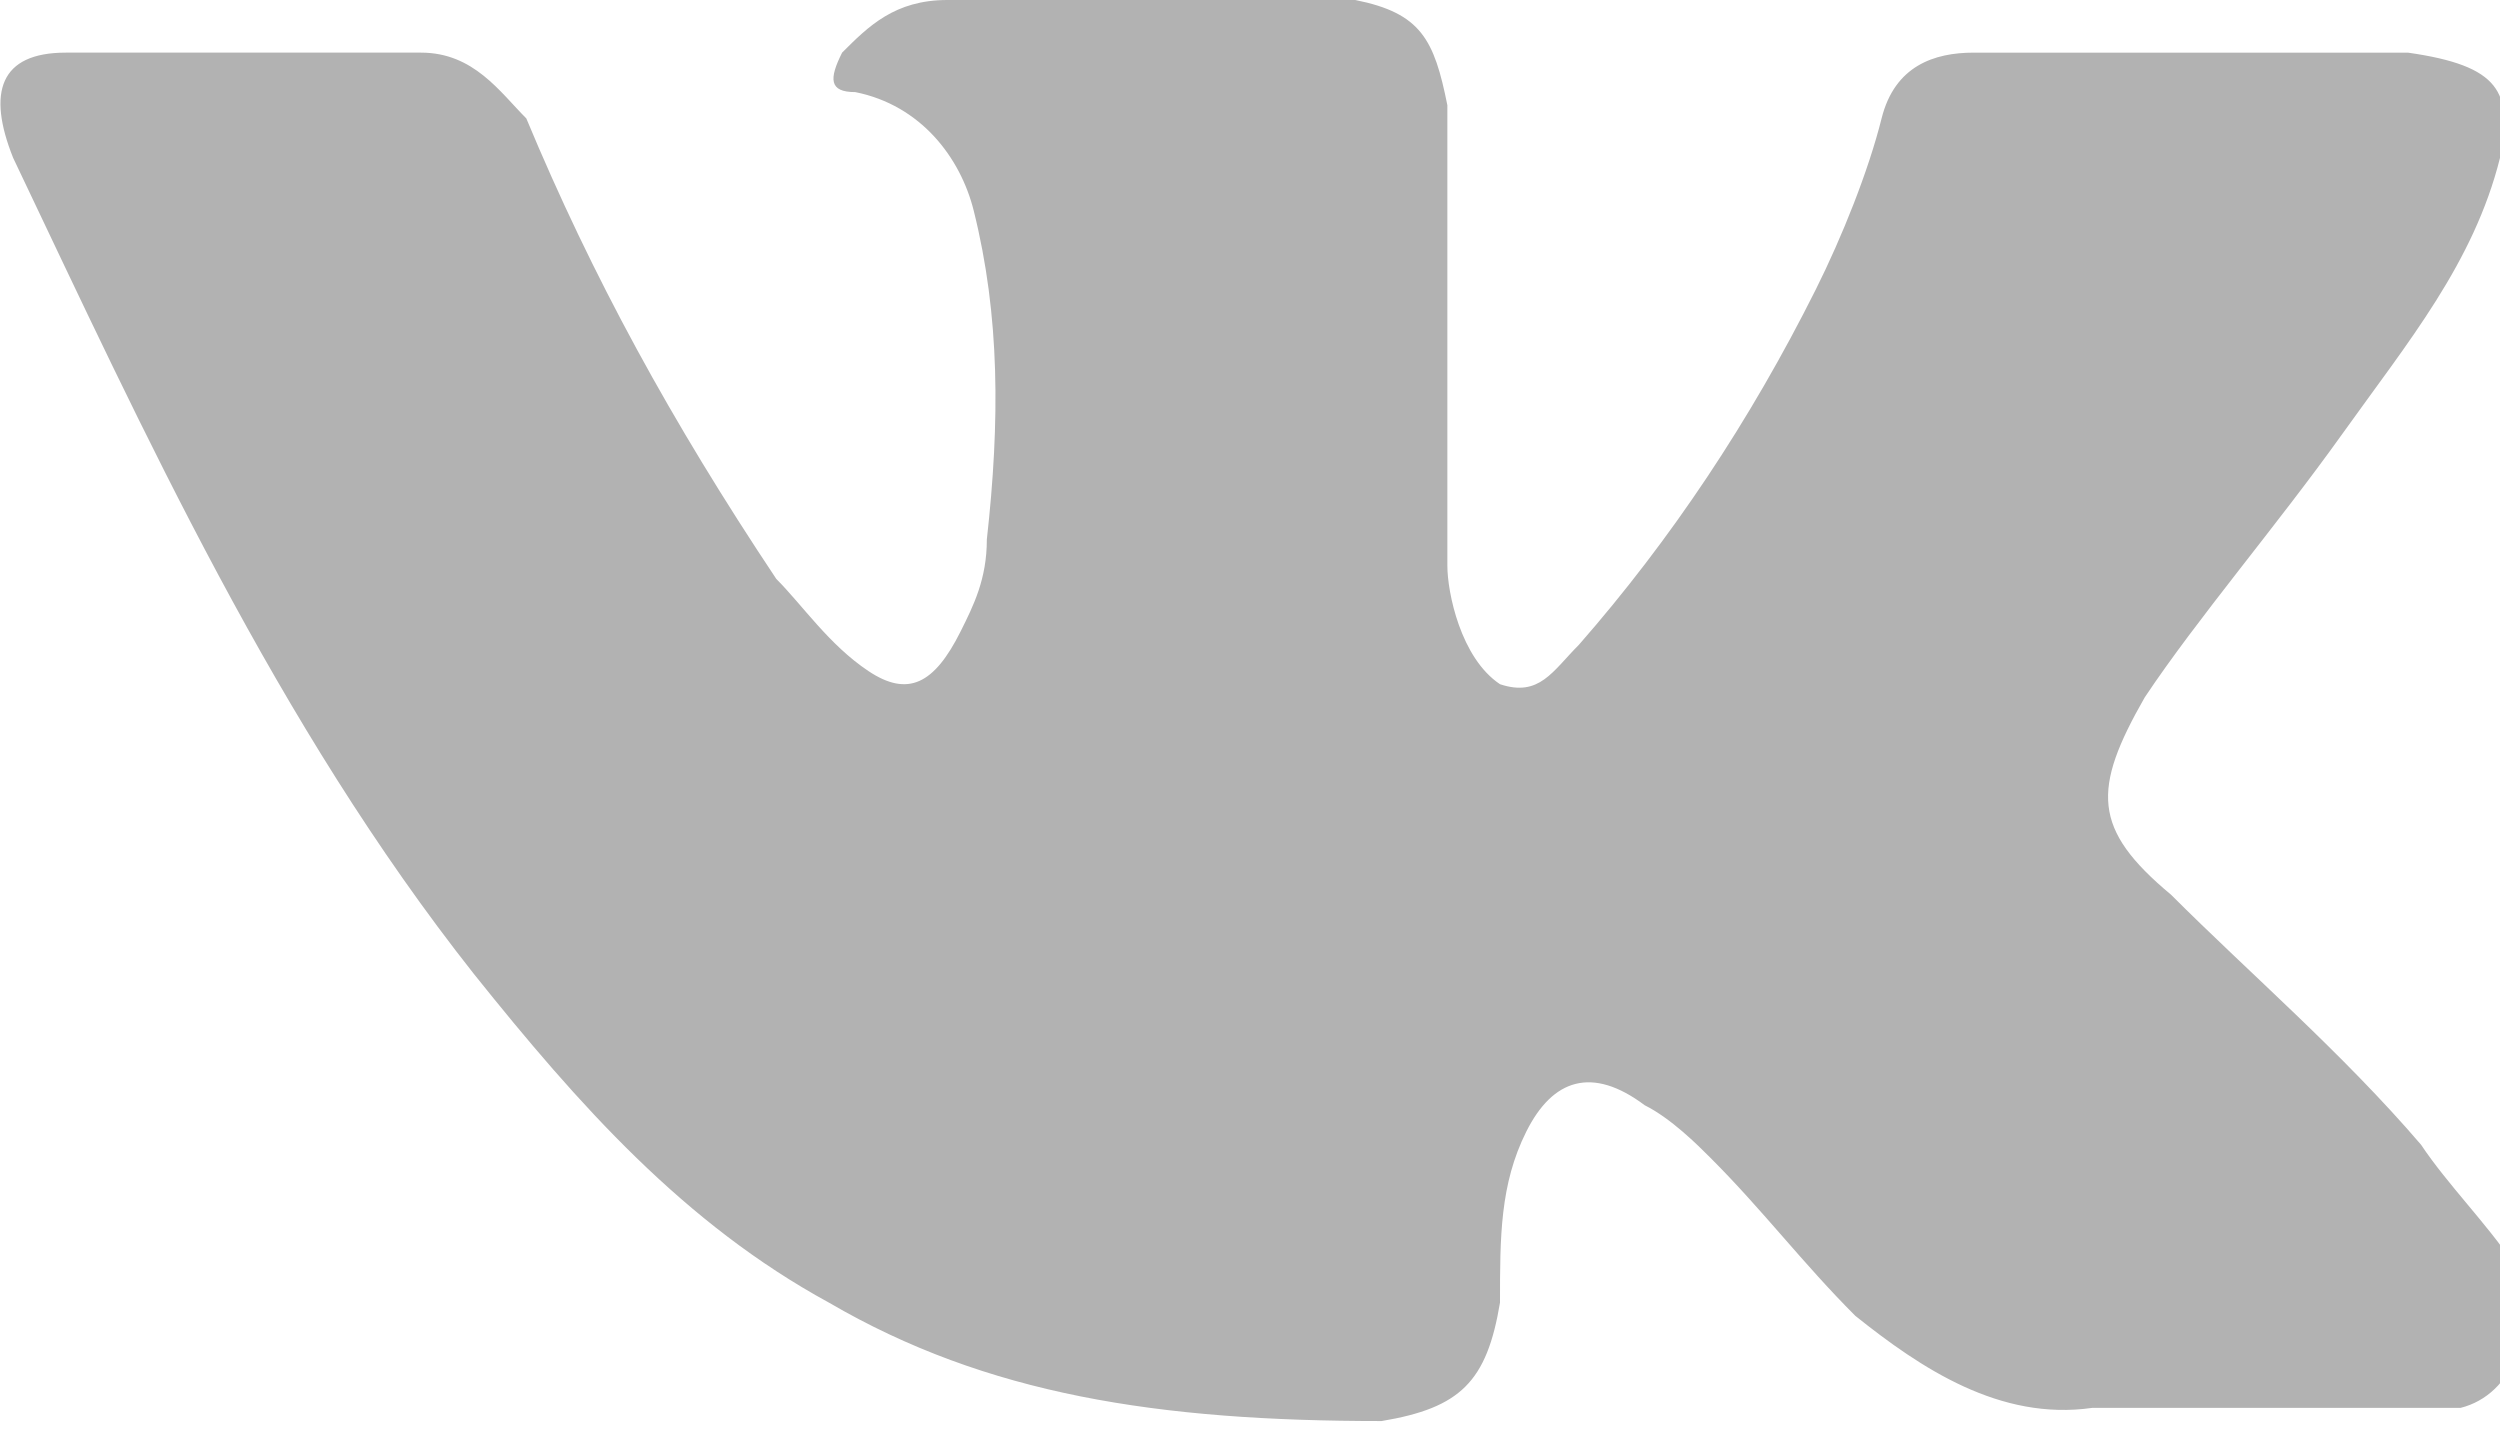 <?xml version="1.0" encoding="UTF-8"?> <!-- Generator: Adobe Illustrator 23.1.1, SVG Export Plug-In . SVG Version: 6.00 Build 0) --> <svg xmlns="http://www.w3.org/2000/svg" xmlns:xlink="http://www.w3.org/1999/xlink" id="Layer_1" x="0px" y="0px" viewBox="0 0 19 11" style="enable-background:new 0 0 19 11;" xml:space="preserve"> <style type="text/css"> .st0{fill-rule:evenodd;clip-rule:evenodd;fill:#B2B2B2;} .st1{display:none;} </style> <g id="MouseOff"> <path class="st0" d="M6.3,9.9C5.2,9.3,4.4,8.4,3.6,7.4C2.1,5.5,1.1,3.3,0.1,1.2C-0.1,0.7,0,0.4,0.5,0.4h2.7c0.4,0,0.6,0.3,0.8,0.5 c0.5,1.2,1.1,2.3,1.9,3.5c0.2,0.2,0.4,0.5,0.7,0.7c0.3,0.2,0.5,0.1,0.7-0.3c0.1-0.2,0.2-0.4,0.2-0.7c0.1-0.9,0.1-1.7-0.1-2.5 C7.3,1.2,7,0.8,6.5,0.7c-0.2,0-0.2-0.1-0.1-0.3C6.6,0.2,6.8,0,7.2,0h3.1c0.5,0.1,0.6,0.3,0.7,0.8v3.5c0,0.2,0.1,0.7,0.4,0.9 c0.3,0.1,0.4-0.1,0.6-0.3c0.7-0.8,1.3-1.7,1.8-2.7c0.2-0.4,0.4-0.9,0.5-1.3s0.4-0.5,0.7-0.5h3.3C19,0.5,19.1,0.7,19,1.2 c-0.2,0.8-0.7,1.4-1.2,2.1s-1.1,1.4-1.5,2c-0.4,0.7-0.4,1,0.2,1.5c0.6,0.6,1.3,1.2,1.9,1.9c0.2,0.3,0.5,0.6,0.7,0.9 c0.2,0.5,0,1-0.4,1.1h-2.8c-0.7,0.1-1.3-0.3-1.8-0.7c-0.4-0.4-0.7-0.8-1.1-1.2c-0.1-0.1-0.3-0.3-0.5-0.4c-0.4-0.3-0.7-0.2-0.9,0.2 s-0.2,0.8-0.2,1.3c-0.1,0.6-0.3,0.8-0.9,0.9C8.8,10.8,7.5,10.6,6.3,9.9z"></path> </g> <g id="MouseOver" class="st1"> </g> </svg> 